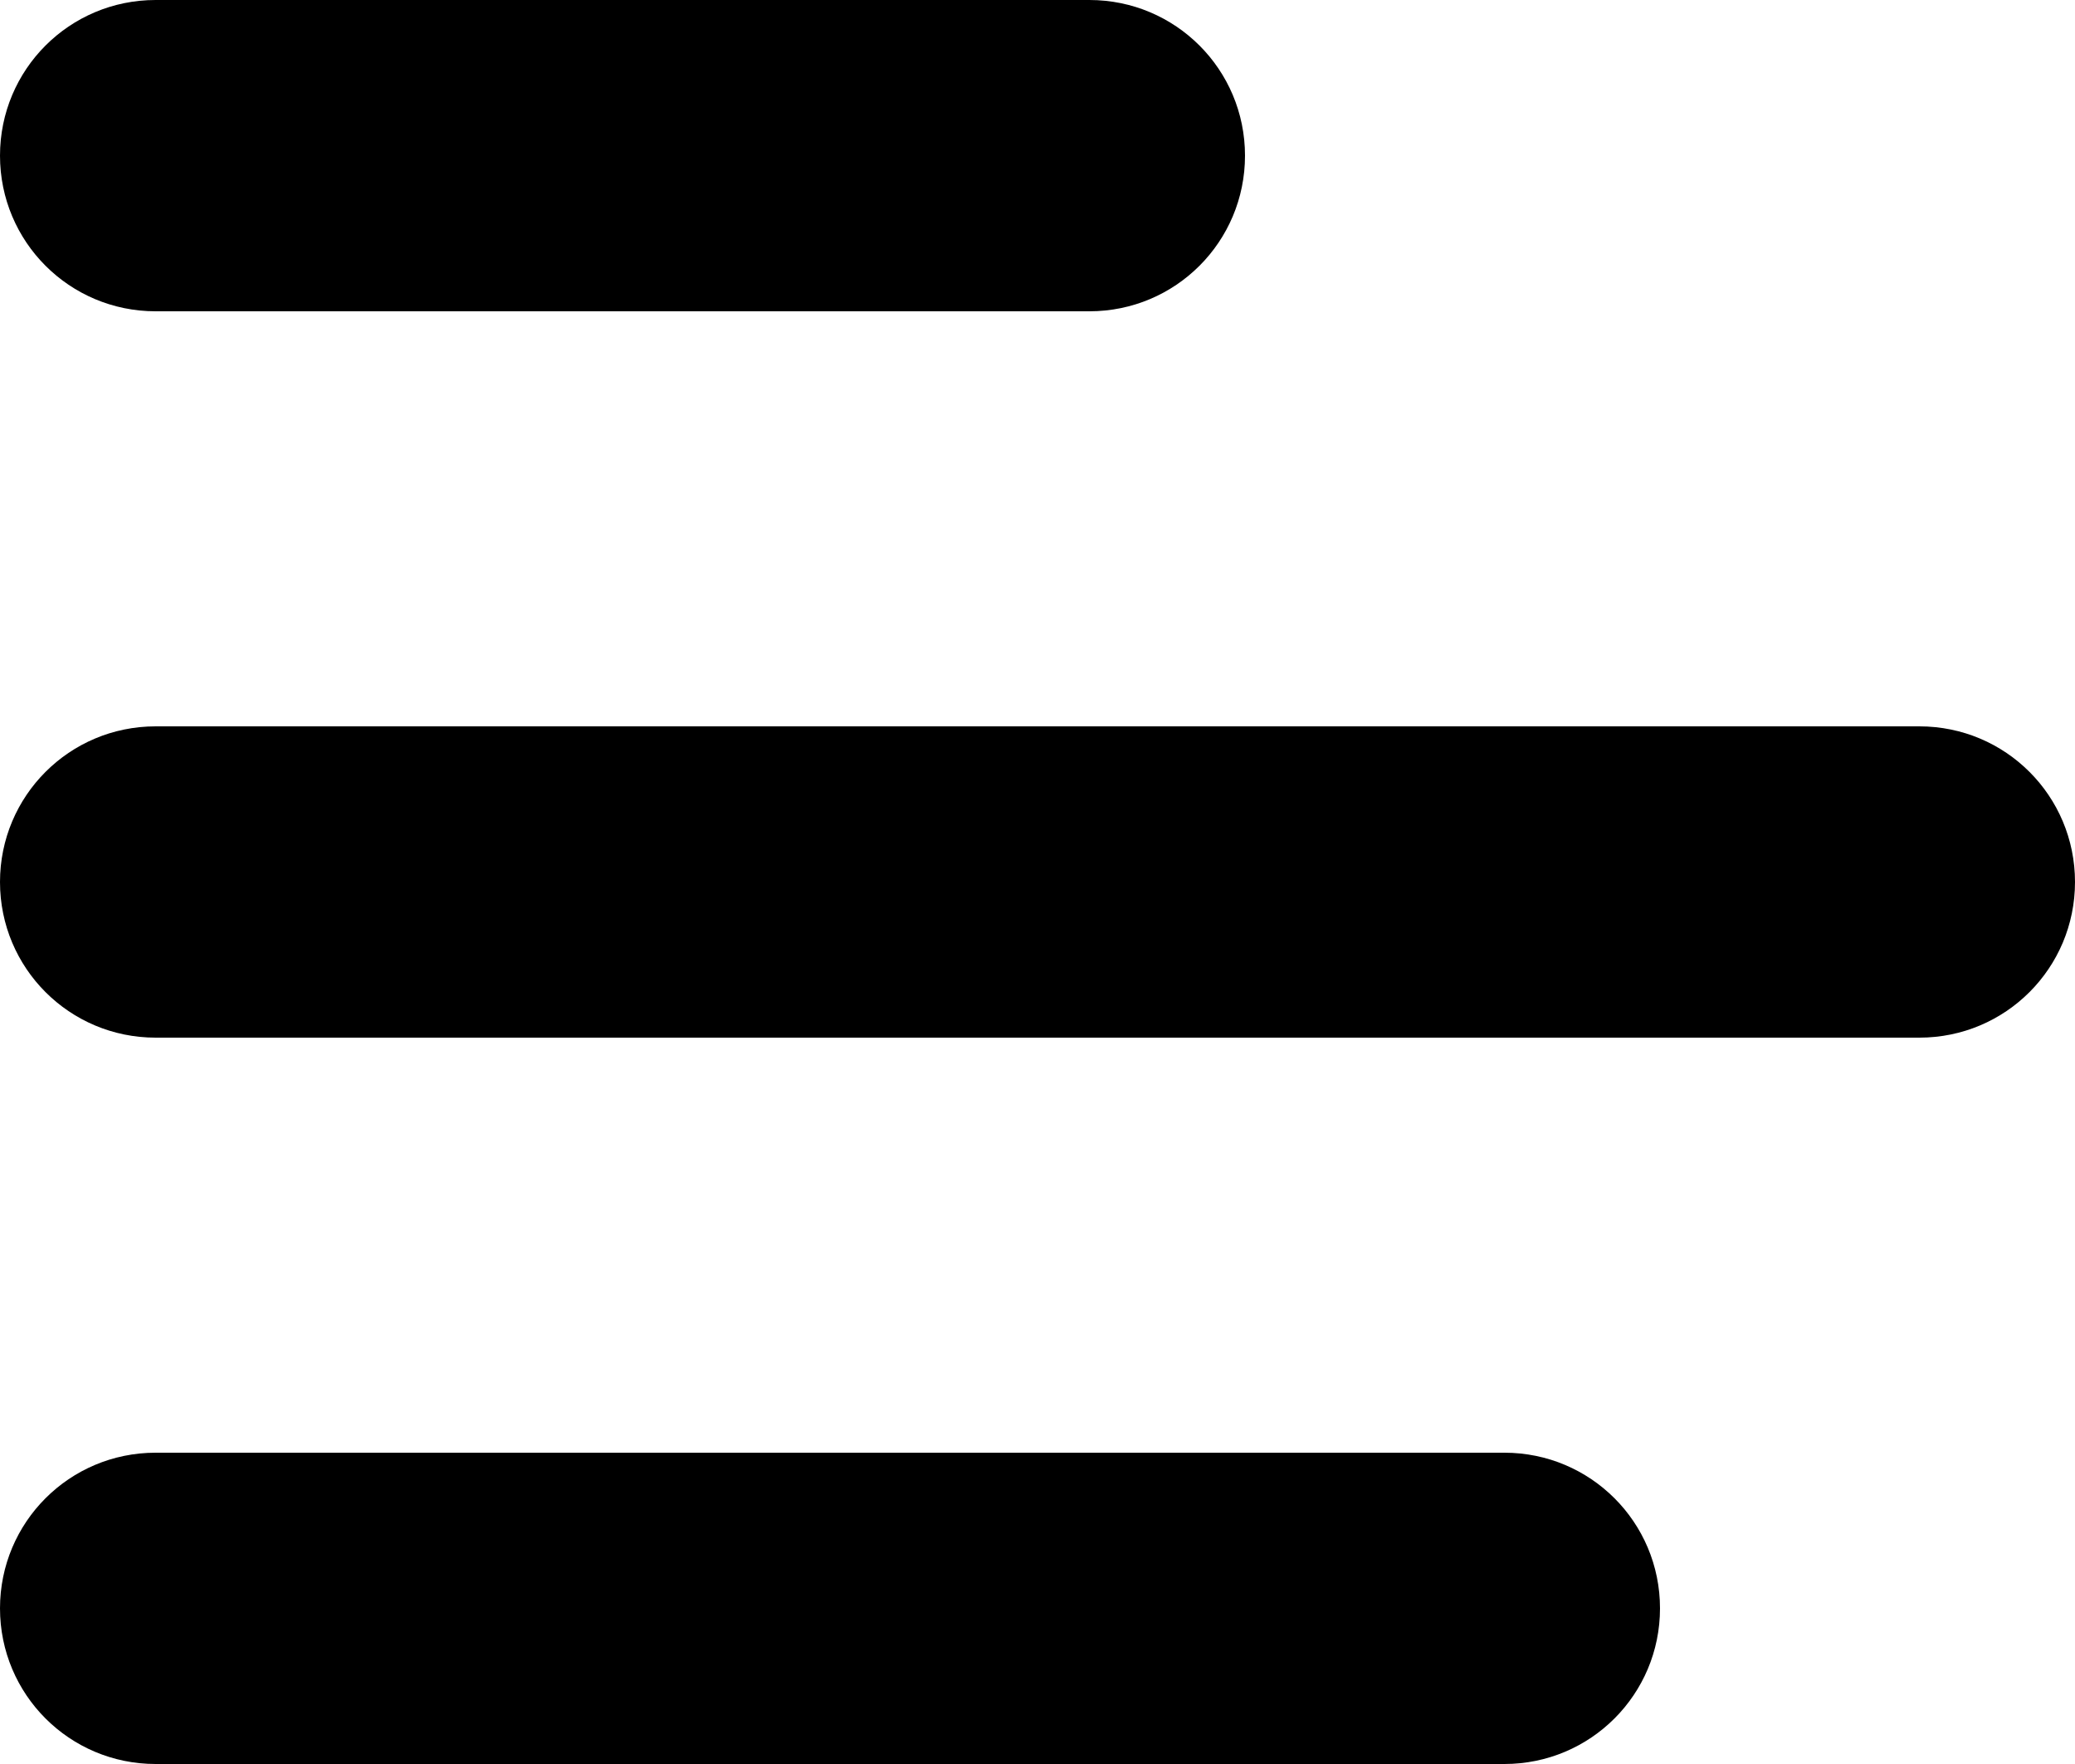 <svg xmlns="http://www.w3.org/2000/svg" xmlns:xlink="http://www.w3.org/1999/xlink" width="20"
    height="17" viewBox="0 0 20 17" fill="none">
    <g opacity="1" transform="translate(0 0)  rotate(0)">
        <path id="矩形" fill-rule="evenodd" style="fill:#000000" opacity="1"
            d="M1.5 3L10.5 3C11.33 3 12 2.33 12 1.5L12 1.5C12 0.67 11.33 0 10.5 0L1.5 0C0.67 0 0 0.67 0 1.5L0 1.5C0 2.33 0.67 3 1.5 3Z"></path>
        <path id="矩形备份" fill-rule="evenodd" style="fill:#000000" opacity="1"
            d="M1.5 10L18.5 10C19.33 10 20 9.33 20 8.5L20 8.5C20 7.67 19.33 7 18.5 7L1.5 7C0.67 7 0 7.67 0 8.5L0 8.5C0 9.33 0.67 10 1.5 10Z"></path>
        <path id="矩形备份 2" fill-rule="evenodd" style="fill:#000000" opacity="1"
            d="M1.5 17L14.5 17C15.33 17 16 16.33 16 15.5L16 15.5C16 14.67 15.33 14 14.5 14L1.5 14C0.67 14 0 14.67 0 15.5L0 15.5C0 16.33 0.67 17 1.5 17Z"></path>
    </g>
</svg>